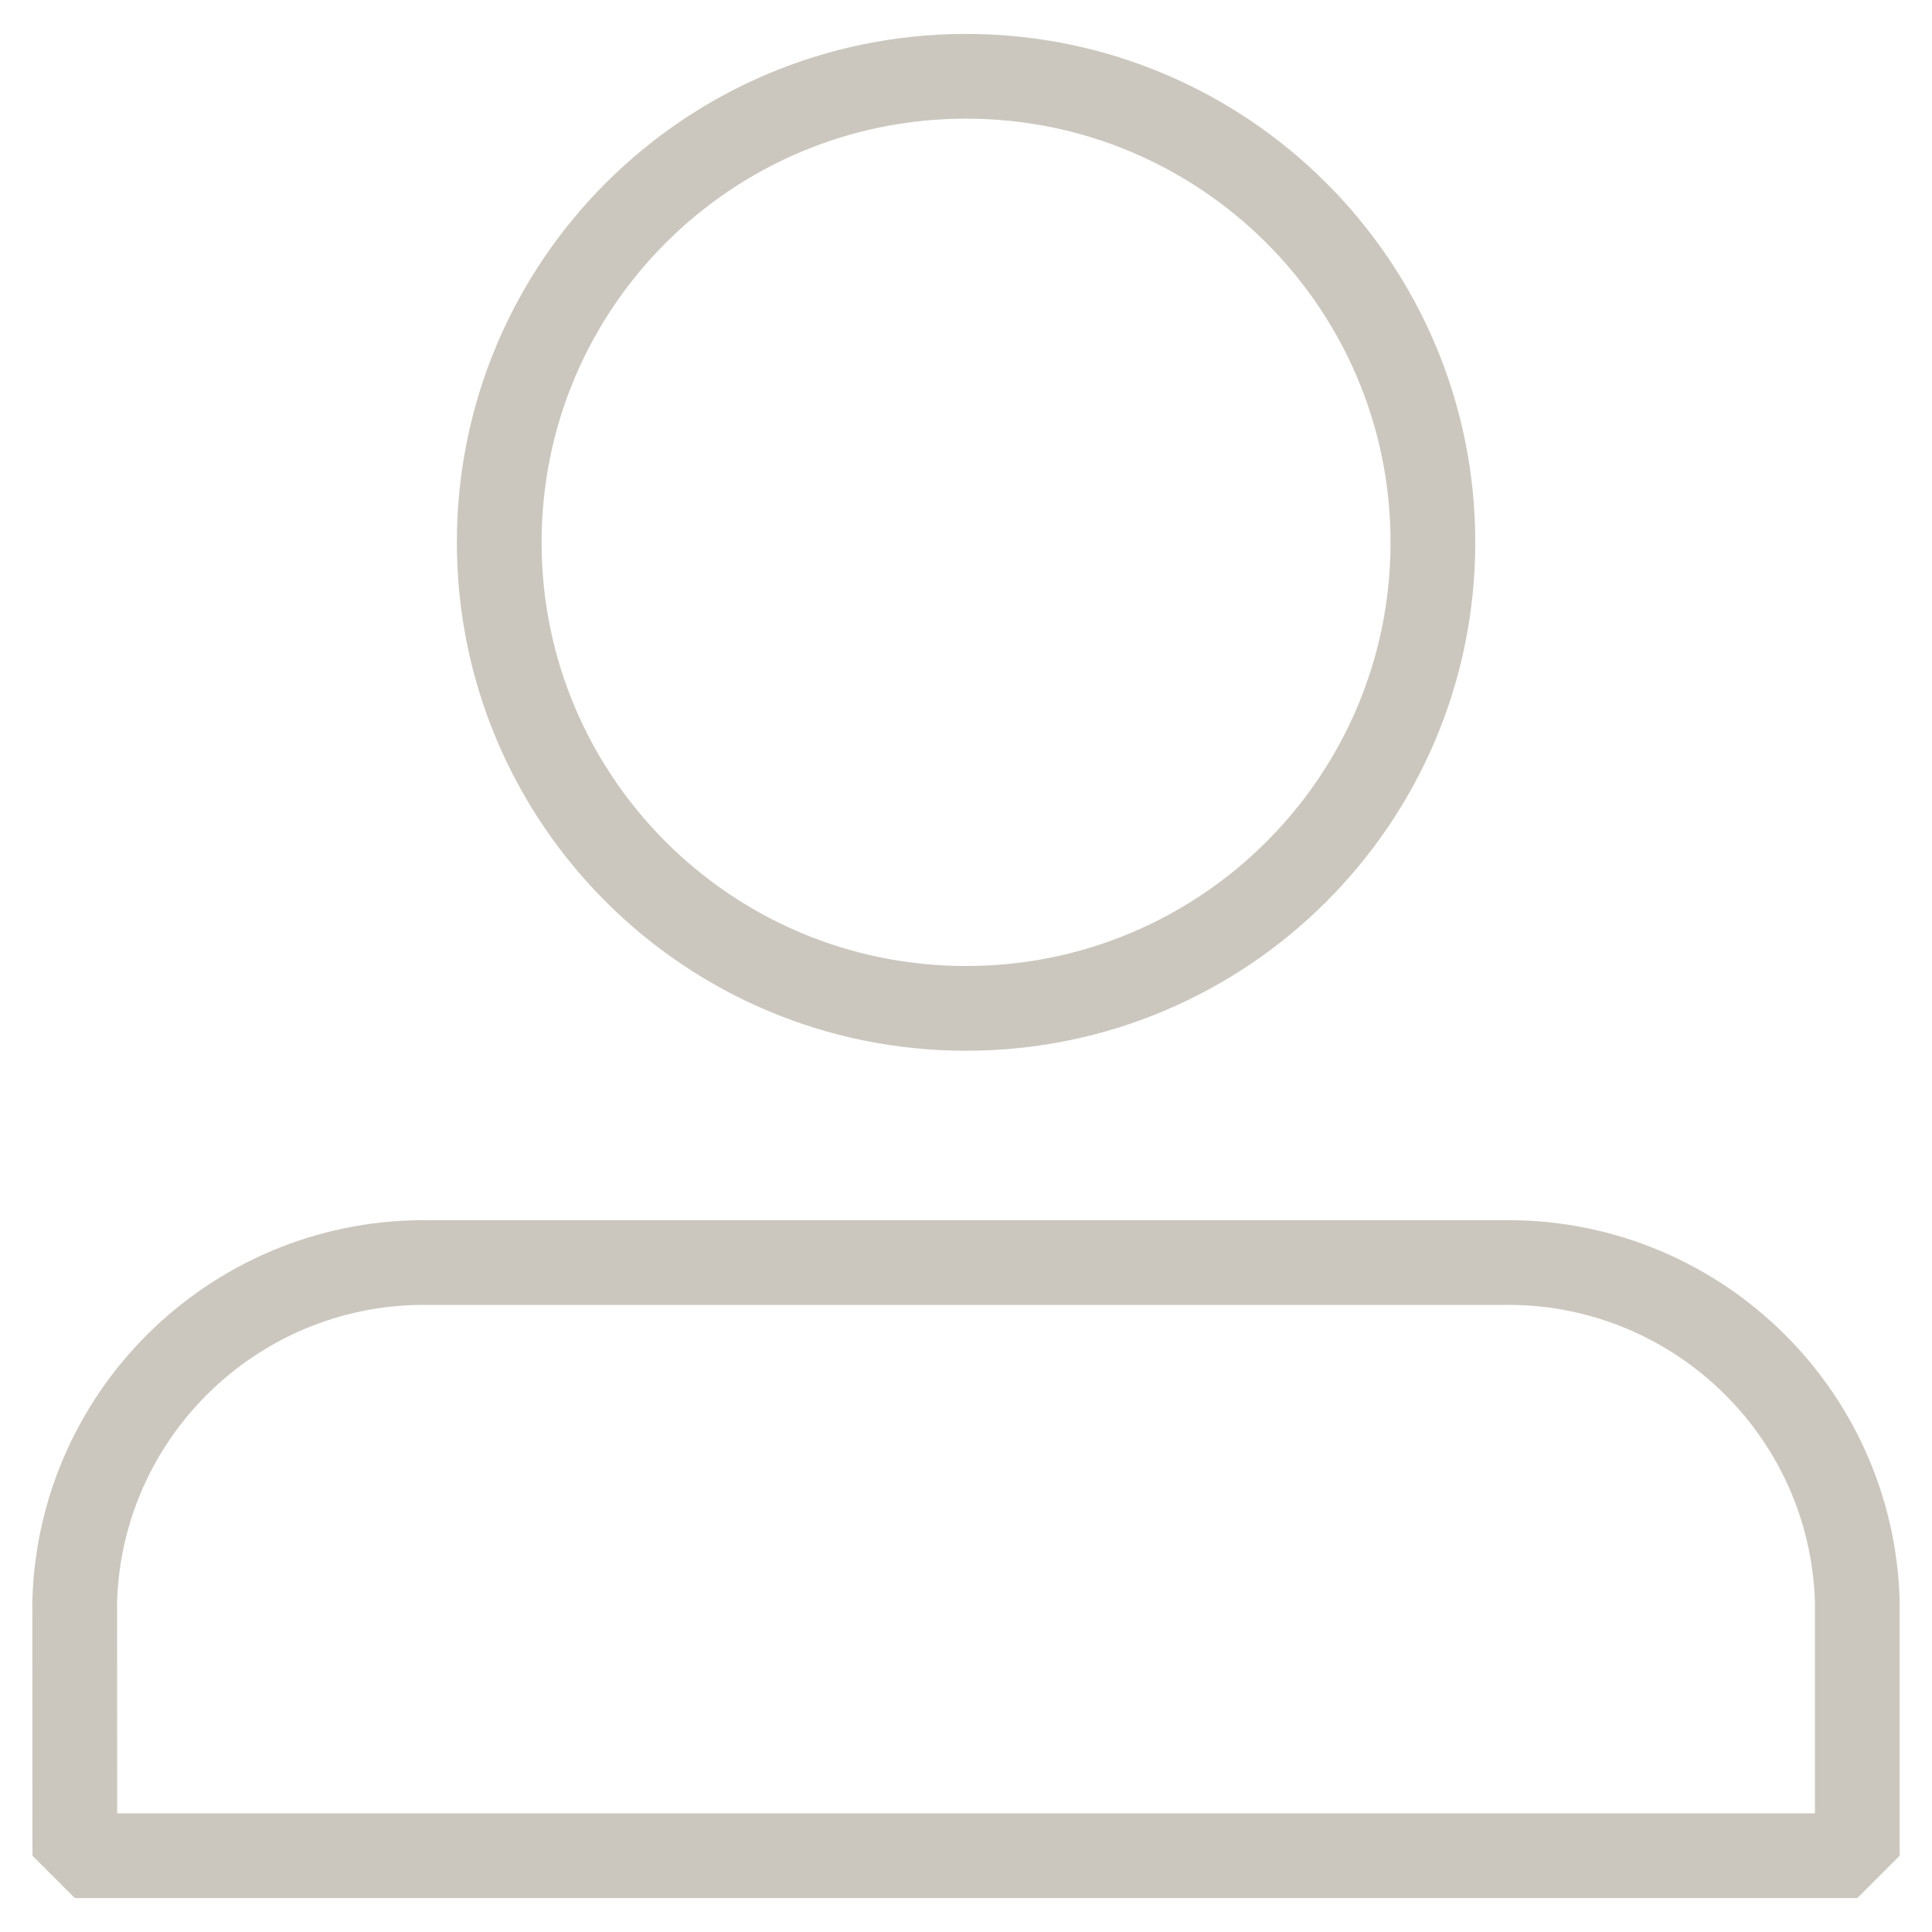 <?xml version="1.0" standalone="no"?>
<!DOCTYPE svg PUBLIC "-//W3C//DTD SVG 1.1//EN" "http://www.w3.org/Graphics/SVG/1.1/DTD/svg11.dtd">
<!--Generator: Xara Designer (www.xara.com), SVG filter version: 6.0.0.4-->
<svg stroke-width="0.501" stroke-linejoin="bevel" fill-rule="evenodd" xmlns:xlink="http://www.w3.org/1999/xlink" xmlns="http://www.w3.org/2000/svg" version="1.1" overflow="visible" width="56.25pt" height="56.25pt" viewBox="0 0 56.25 56.25">
 <defs>
	</defs>
 <g id="Document" fill="none" stroke="black" font-family="Times New Roman" font-size="16" transform="scale(1 -1)">
  <g id="Spread" transform="translate(0 -56.25)">
   <g id="Layer 1">
    <path d="M 41.719,40.46 C 41.719,32.963 35.633,26.891 28.127,26.891 C 20.617,26.891 14.535,32.963 14.535,40.46 C 14.535,47.953 20.617,54.029 28.127,54.029 C 35.633,54.029 41.719,47.953 41.719,40.46 Z M 54.075,2.221 L 54.075,9.622 C 53.917,15.198 49.281,19.605 43.692,19.49 L 12.558,19.49 C 6.97,19.605 2.334,15.198 2.175,9.622 L 2.179,2.221 Z" fill="none" stroke="#ccc7be" stroke-width="2.467" fill-rule="evenodd" stroke-linejoin="miter" stroke-linecap="round" marker-start="none" marker-end="none" stroke-miterlimit="79.84"/>
   </g>
  </g>
 </g>
</svg>
